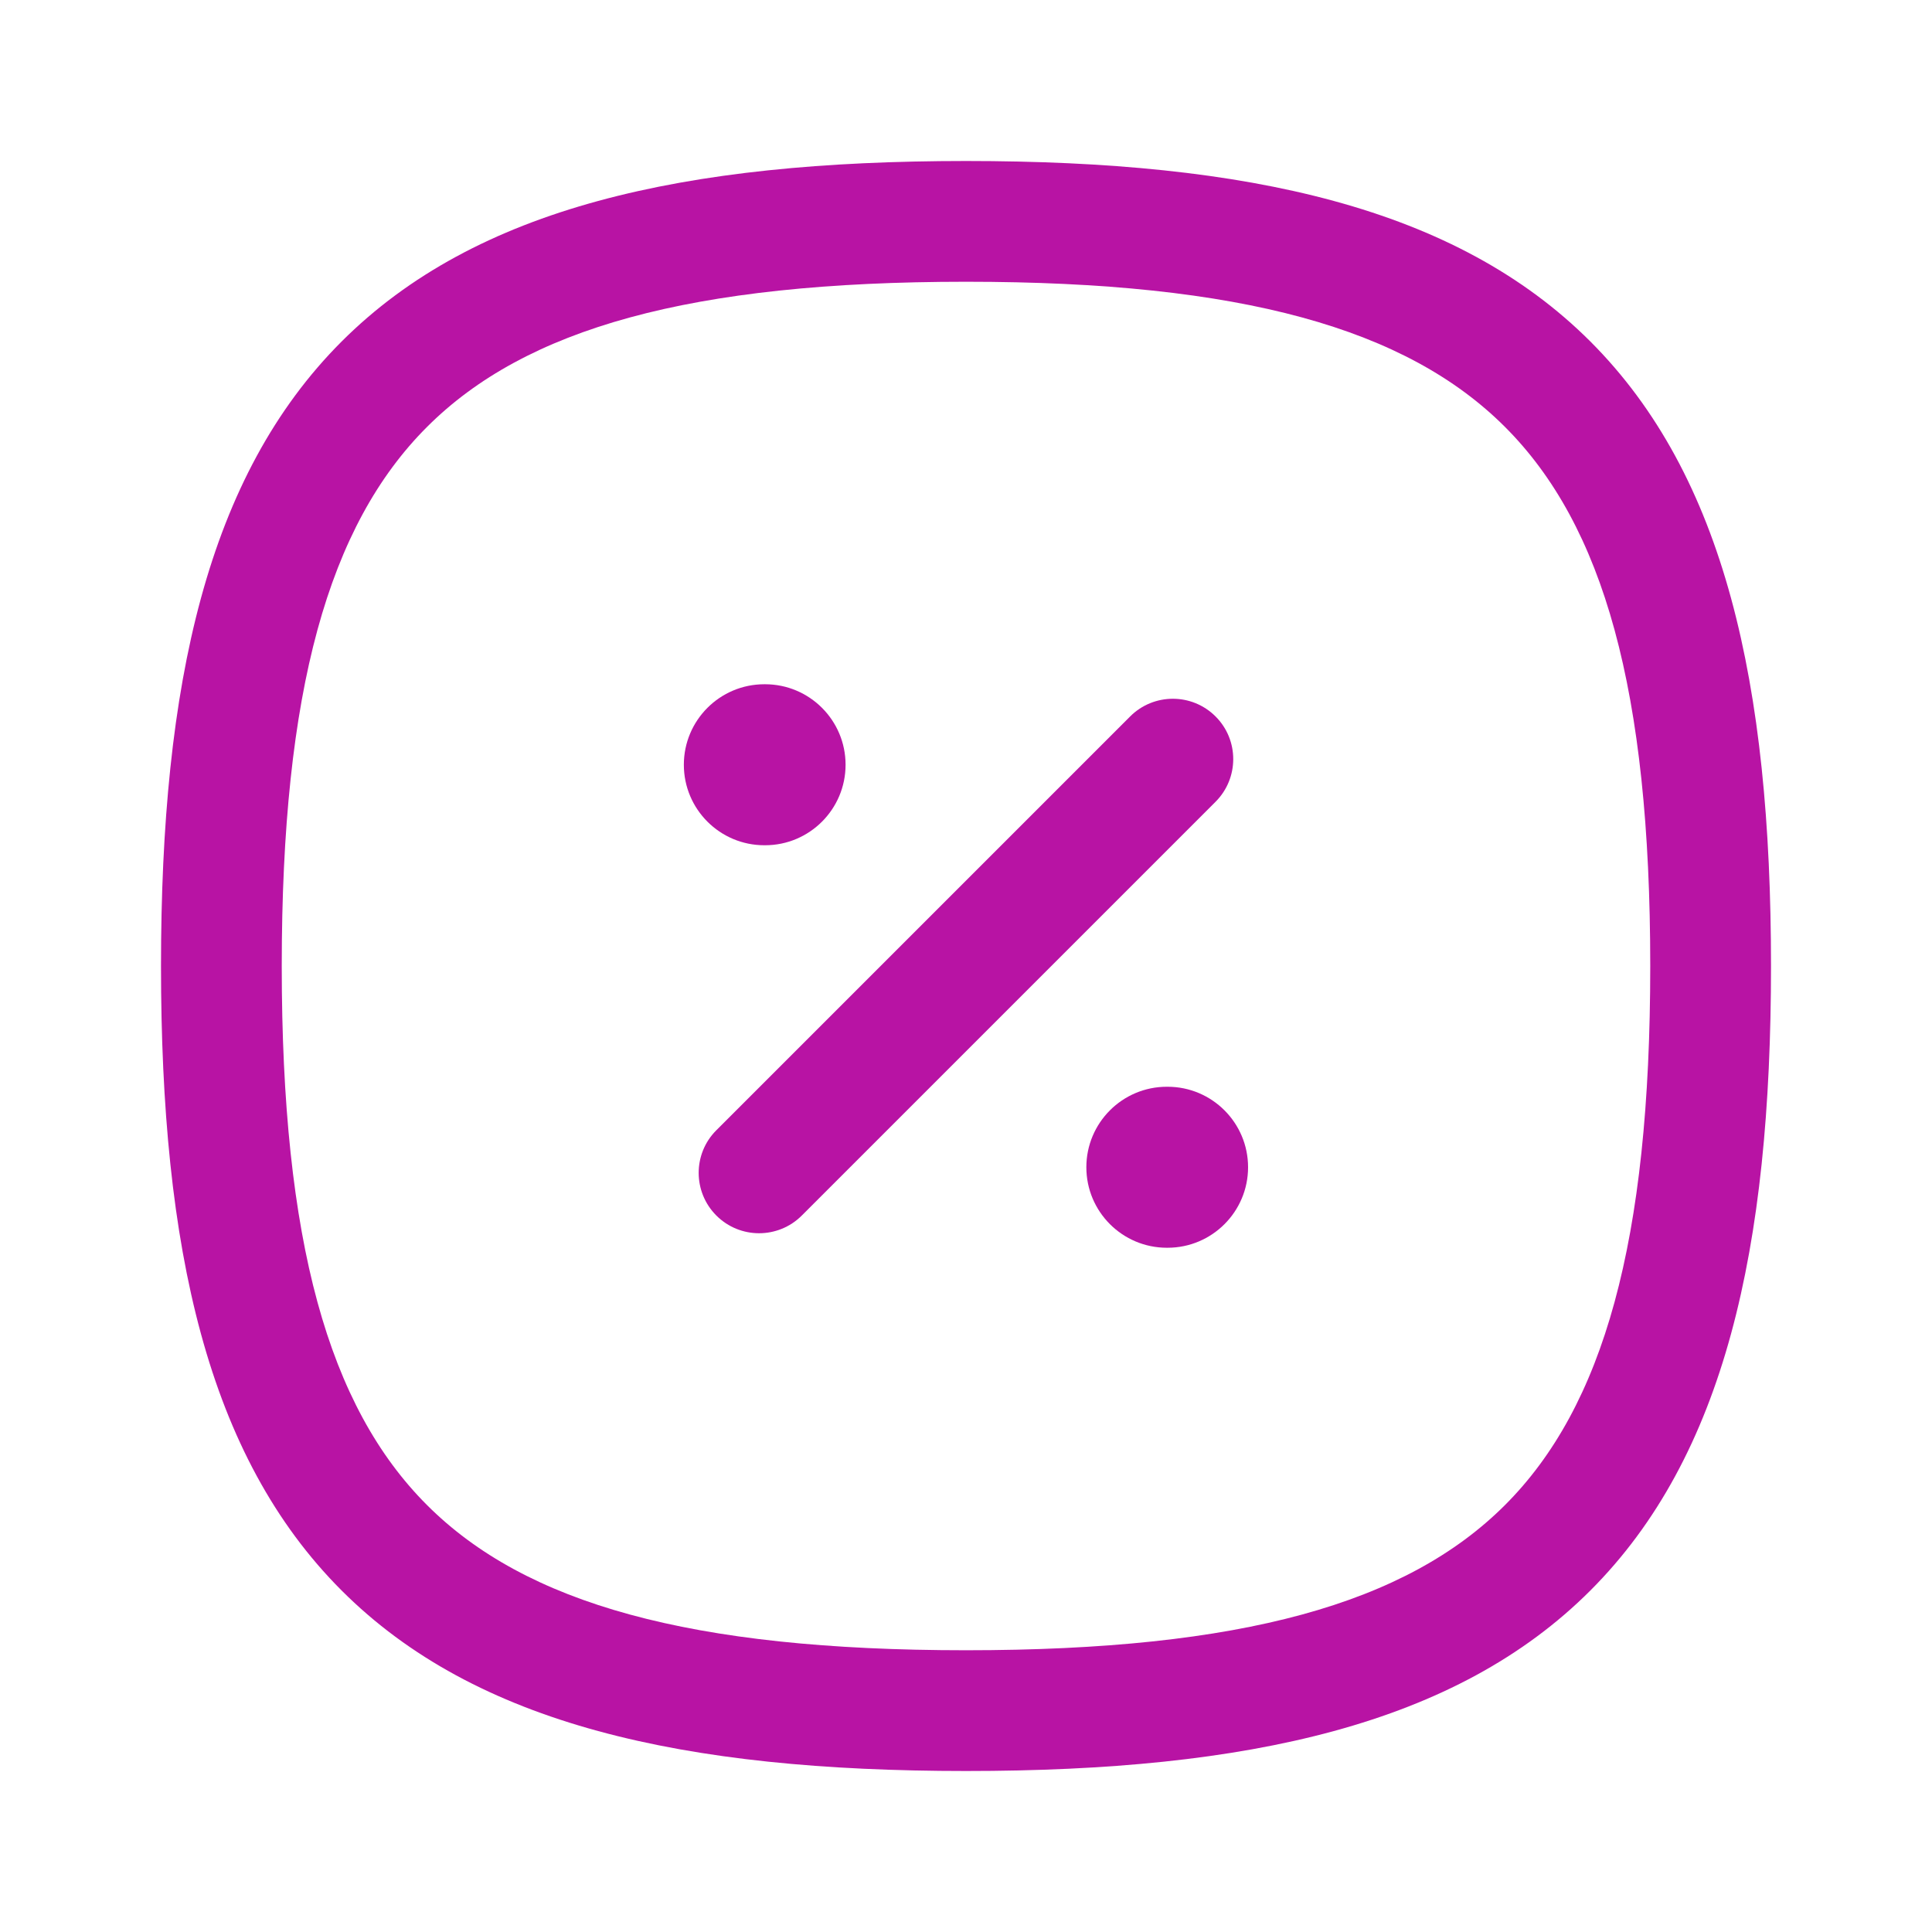 <?xml version="1.0" encoding="UTF-8"?> <svg xmlns="http://www.w3.org/2000/svg" width="24" height="24" viewBox="0 0 24 24" fill="none"><path fill-rule="evenodd" clip-rule="evenodd" d="M5.304 5.304C4.081 6.527 3.5 8.573 3.5 12C3.5 15.427 4.081 17.473 5.304 18.696C6.527 19.919 8.573 20.5 12 20.5C15.427 20.5 17.473 19.919 18.696 18.696C19.919 17.473 20.5 15.427 20.5 12C20.5 8.573 19.919 6.527 18.696 5.304C17.473 4.081 15.427 3.5 12 3.5C8.573 3.5 6.527 4.081 5.304 5.304ZM4.243 4.243C5.911 2.576 8.49 2 12 2C15.51 2 18.089 2.576 19.757 4.243C21.424 5.911 22 8.49 22 12C22 15.51 21.424 18.089 19.757 19.757C18.089 21.425 15.51 22 12 22C8.49 22 5.911 21.425 4.243 19.757C2.576 18.089 2 15.51 2 12C2 8.49 2.576 5.911 4.243 4.243Z" fill="#B813A4"></path><path fill-rule="evenodd" clip-rule="evenodd" d="M15.1 8.9C15.393 9.192 15.393 9.667 15.1 9.96L9.96 15.1C9.667 15.393 9.192 15.393 8.899 15.1C8.606 14.807 8.606 14.332 8.899 14.04L14.039 8.9C14.332 8.607 14.807 8.607 15.1 8.9Z" fill="#B813A4"></path><path fill-rule="evenodd" clip-rule="evenodd" d="M13.495 14.5C13.495 13.948 13.943 13.5 14.495 13.5H14.504C15.056 13.5 15.504 13.948 15.504 14.5C15.504 15.052 15.056 15.5 14.504 15.5H14.495C13.943 15.5 13.495 15.052 13.495 14.5Z" fill="#B813A4"></path><path fill-rule="evenodd" clip-rule="evenodd" d="M8.495 9.5C8.495 8.948 8.943 8.5 9.495 8.5H9.504C10.056 8.5 10.504 8.948 10.504 9.5C10.504 10.052 10.056 10.5 9.504 10.5H9.495C8.943 10.5 8.495 10.052 8.495 9.5Z" fill="#B813A4"></path></svg> 